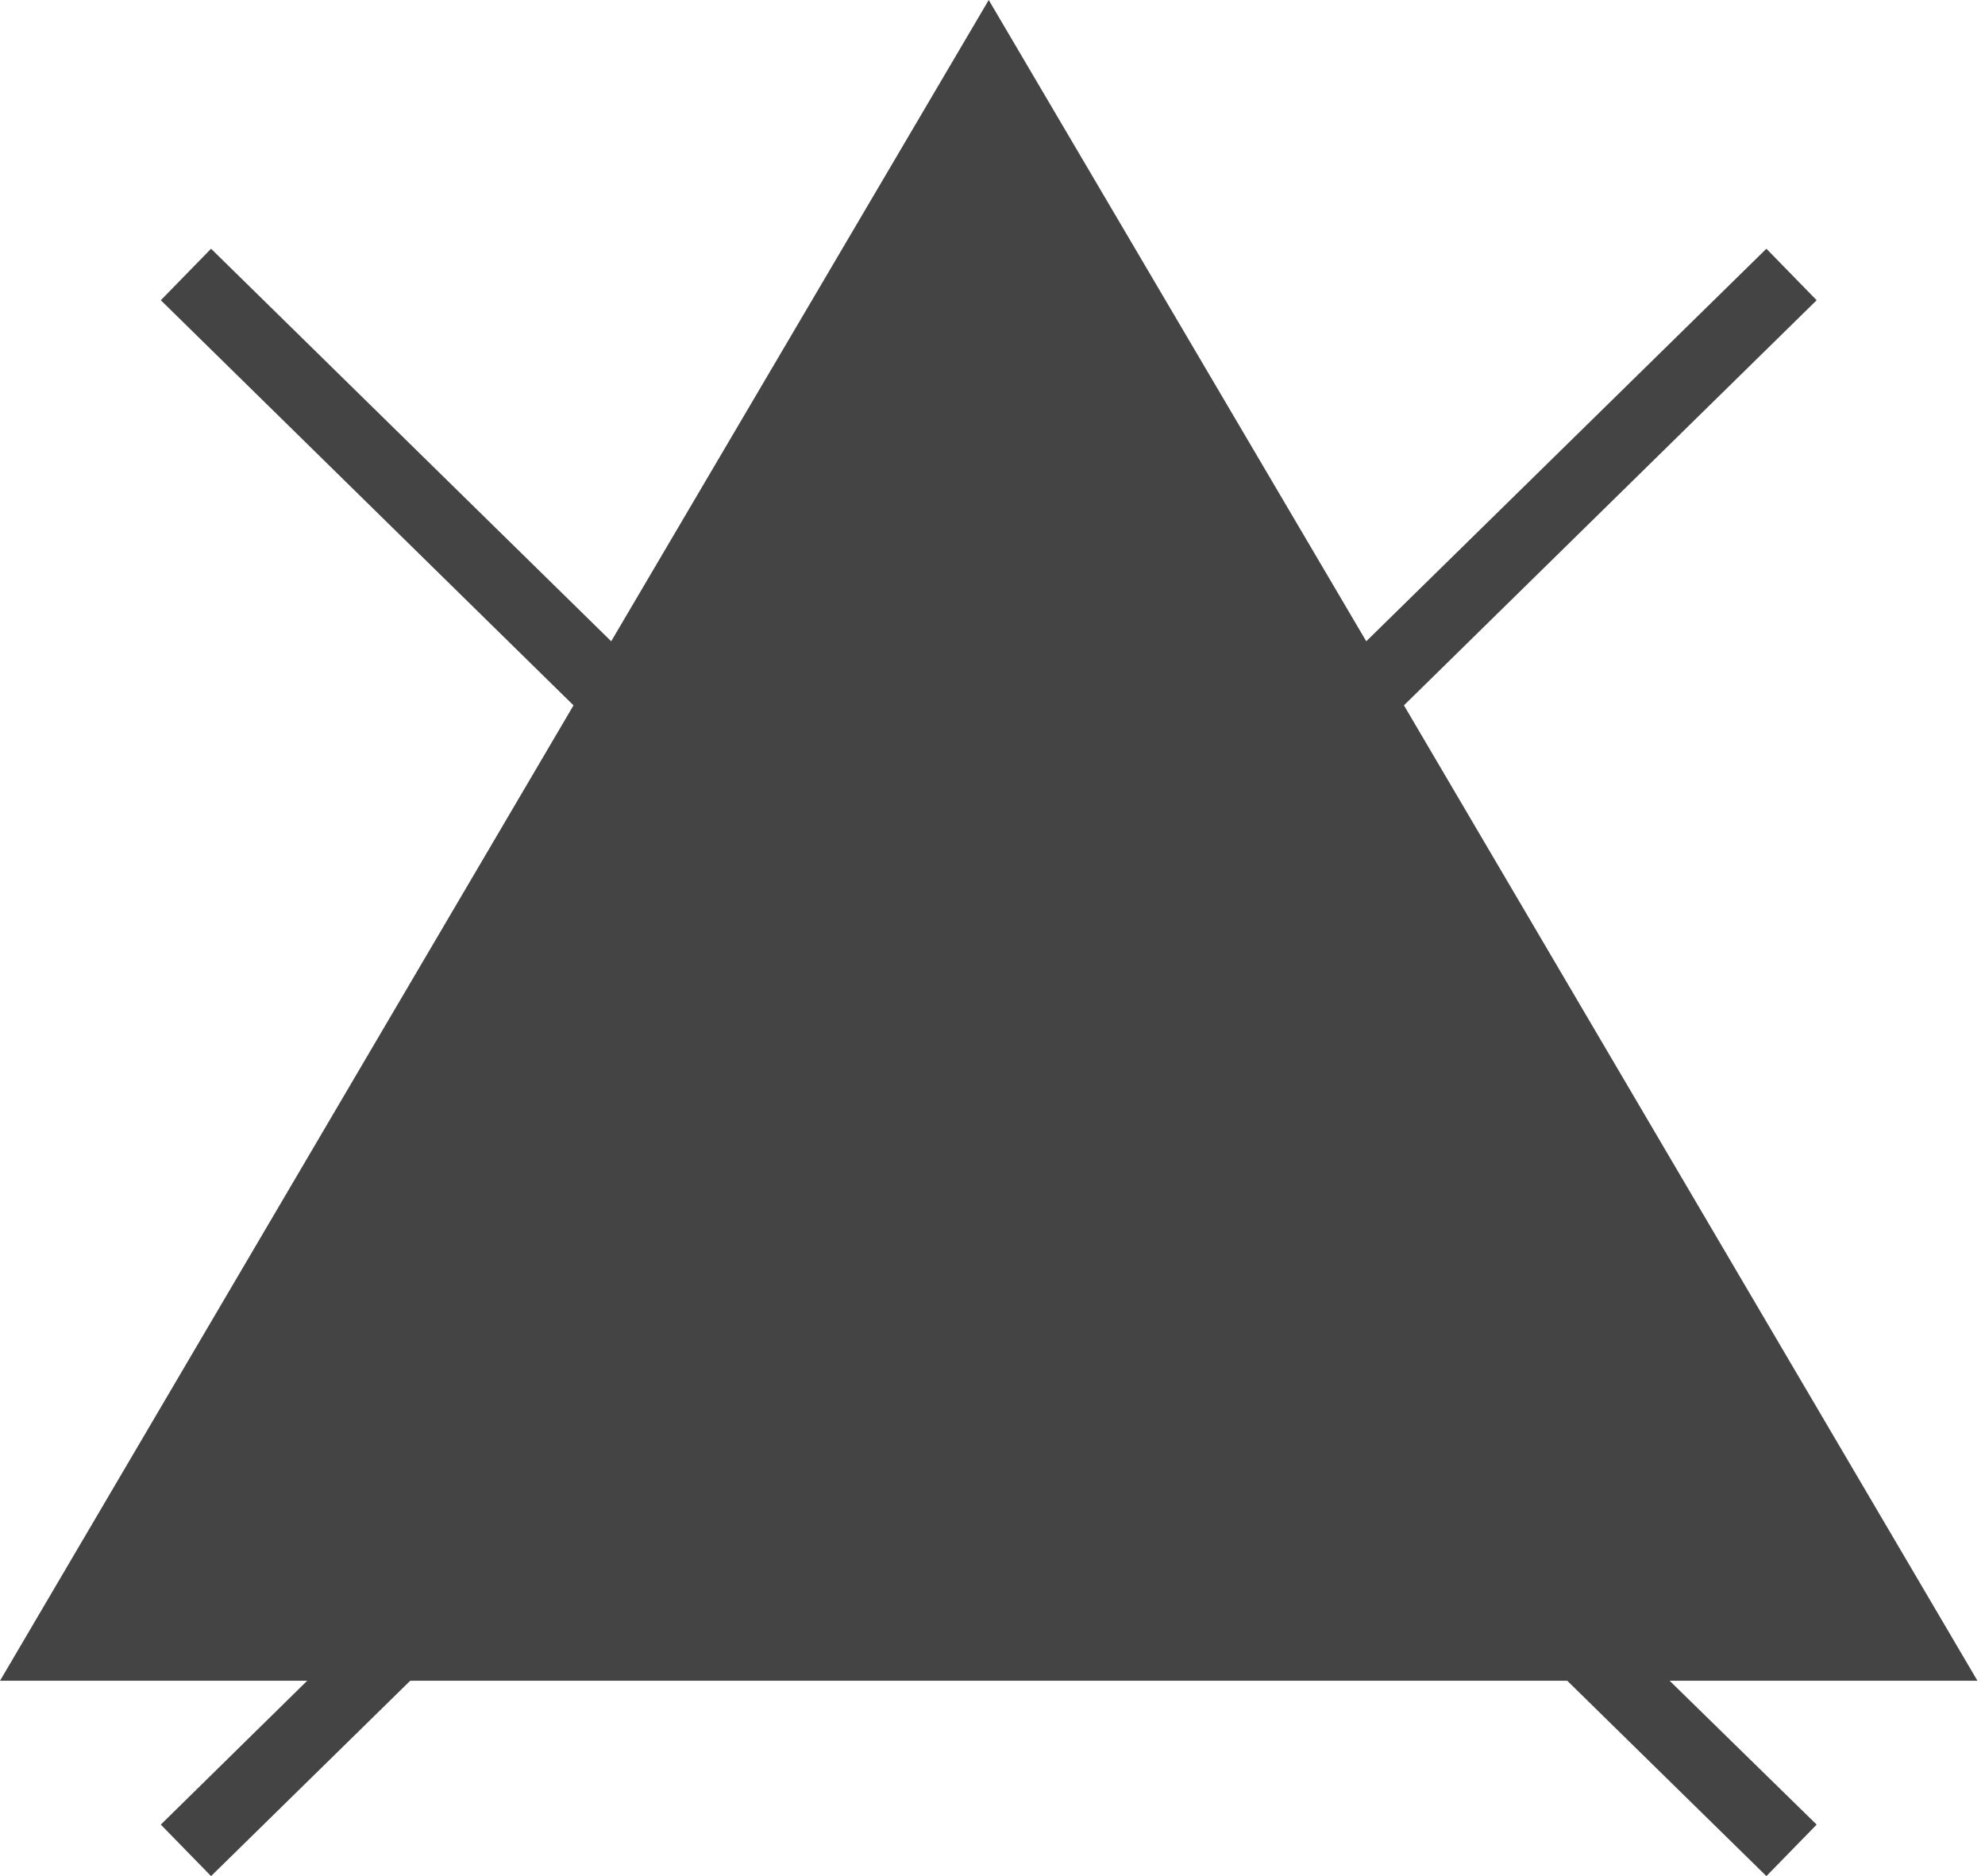 <?xml version="1.0" encoding="UTF-8"?>
<svg id="Capa_1" data-name="Capa 1" xmlns="http://www.w3.org/2000/svg" viewBox="0 0 31.6 29.87">
  <defs>
    <style>
      .cls-1 {
        fill: #444;
      }
    </style>
  </defs>
  <polygon class="cls-1" points="31.48 26.76 22.35 11.23 28.92 4.78 28.12 3.96 21.75 10.21 15.74 0 9.73 10.21 3.36 3.96 2.56 4.78 9.13 11.23 0 26.76 4.89 26.76 2.56 29.05 3.36 29.87 6.53 26.76 24.95 26.76 28.12 29.87 28.92 29.05 26.58 26.76 31.48 26.76"/>
</svg>
